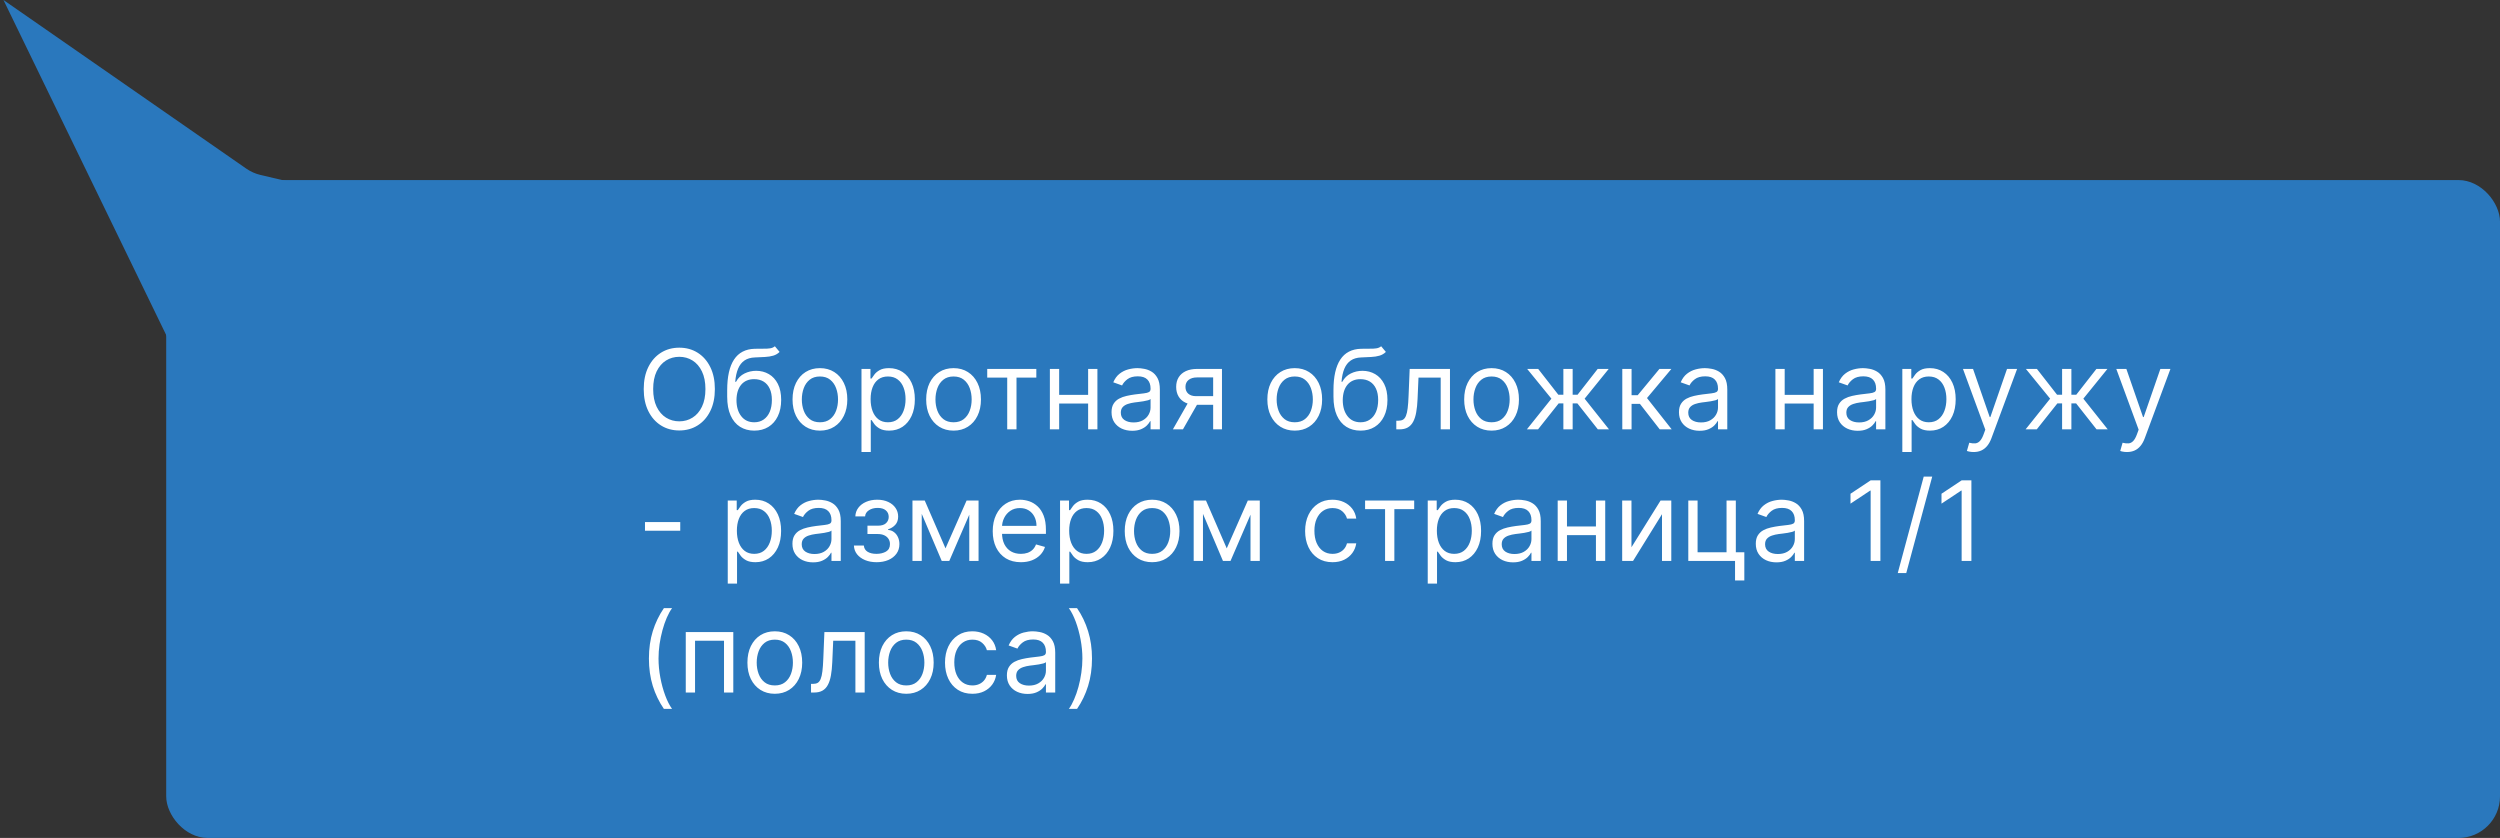 <?xml version="1.0" encoding="UTF-8"?> <svg xmlns="http://www.w3.org/2000/svg" width="361" height="121" viewBox="0 0 361 121" fill="none"><rect x="0" y="0" width="361" height="121" fill="#333333" stroke="none"/> <rect x="24" y="26" width="337" height="95" rx="6" fill="#2A78BD"></rect> <path d="M0.5 0L35.564 24.35C36.183 24.78 36.876 25.089 37.609 25.262L81 35.5L26 52.5L0.5 0Z" fill="#2A78BD"></path> <path d="M103.227 56.182C103.227 57.409 103.006 58.47 102.562 59.364C102.119 60.258 101.511 60.947 100.739 61.432C99.966 61.917 99.083 62.159 98.091 62.159C97.099 62.159 96.216 61.917 95.443 61.432C94.671 60.947 94.062 60.258 93.619 59.364C93.176 58.47 92.954 57.409 92.954 56.182C92.954 54.955 93.176 53.894 93.619 53C94.062 52.106 94.671 51.417 95.443 50.932C96.216 50.447 97.099 50.205 98.091 50.205C99.083 50.205 99.966 50.447 100.739 50.932C101.511 51.417 102.119 52.106 102.562 53C103.006 53.894 103.227 54.955 103.227 56.182ZM101.864 56.182C101.864 55.174 101.695 54.324 101.358 53.631C101.025 52.938 100.572 52.413 100 52.057C99.432 51.701 98.796 51.523 98.091 51.523C97.386 51.523 96.748 51.701 96.176 52.057C95.608 52.413 95.155 52.938 94.818 53.631C94.485 54.324 94.318 55.174 94.318 56.182C94.318 57.189 94.485 58.04 94.818 58.733C95.155 59.426 95.608 59.951 96.176 60.307C96.748 60.663 97.386 60.841 98.091 60.841C98.796 60.841 99.432 60.663 100 60.307C100.572 59.951 101.025 59.426 101.358 58.733C101.695 58.04 101.864 57.189 101.864 56.182ZM111.892 50L112.574 50.818C112.309 51.076 112.002 51.256 111.653 51.358C111.305 51.46 110.911 51.523 110.472 51.545C110.032 51.568 109.544 51.591 109.006 51.614C108.4 51.636 107.898 51.784 107.5 52.057C107.102 52.33 106.795 52.724 106.58 53.239C106.364 53.754 106.225 54.386 106.165 55.136H106.278C106.574 54.591 106.983 54.189 107.506 53.932C108.028 53.674 108.589 53.545 109.188 53.545C109.869 53.545 110.483 53.705 111.028 54.023C111.574 54.341 112.006 54.812 112.324 55.438C112.642 56.062 112.801 56.833 112.801 57.75C112.801 58.663 112.638 59.451 112.312 60.114C111.991 60.776 111.538 61.288 110.955 61.648C110.375 62.004 109.695 62.182 108.915 62.182C108.134 62.182 107.451 61.998 106.864 61.631C106.277 61.26 105.82 60.71 105.494 59.983C105.169 59.252 105.006 58.349 105.006 57.273V56.341C105.006 54.398 105.335 52.924 105.994 51.92C106.657 50.917 107.653 50.398 108.983 50.364C109.453 50.349 109.871 50.345 110.239 50.352C110.606 50.36 110.926 50.343 111.199 50.301C111.472 50.26 111.703 50.159 111.892 50ZM108.915 60.977C109.441 60.977 109.894 60.845 110.273 60.58C110.655 60.314 110.949 59.941 111.153 59.46C111.358 58.975 111.46 58.405 111.46 57.75C111.46 57.114 111.356 56.572 111.148 56.125C110.943 55.678 110.65 55.337 110.267 55.102C109.884 54.867 109.426 54.75 108.892 54.75C108.502 54.75 108.152 54.816 107.841 54.949C107.53 55.081 107.265 55.276 107.045 55.534C106.826 55.792 106.655 56.106 106.534 56.477C106.417 56.849 106.354 57.273 106.347 57.75C106.347 58.727 106.576 59.51 107.034 60.097C107.492 60.684 108.119 60.977 108.915 60.977ZM118.398 62.182C117.61 62.182 116.919 61.994 116.324 61.619C115.733 61.244 115.271 60.72 114.938 60.045C114.608 59.371 114.443 58.583 114.443 57.682C114.443 56.773 114.608 55.979 114.938 55.301C115.271 54.623 115.733 54.097 116.324 53.722C116.919 53.347 117.61 53.159 118.398 53.159C119.186 53.159 119.875 53.347 120.466 53.722C121.061 54.097 121.523 54.623 121.852 55.301C122.186 55.979 122.352 56.773 122.352 57.682C122.352 58.583 122.186 59.371 121.852 60.045C121.523 60.72 121.061 61.244 120.466 61.619C119.875 61.994 119.186 62.182 118.398 62.182ZM118.398 60.977C118.996 60.977 119.489 60.824 119.875 60.517C120.261 60.21 120.547 59.807 120.733 59.307C120.919 58.807 121.011 58.265 121.011 57.682C121.011 57.099 120.919 56.555 120.733 56.051C120.547 55.547 120.261 55.14 119.875 54.83C119.489 54.519 118.996 54.364 118.398 54.364C117.799 54.364 117.307 54.519 116.92 54.83C116.534 55.14 116.248 55.547 116.062 56.051C115.877 56.555 115.784 57.099 115.784 57.682C115.784 58.265 115.877 58.807 116.062 59.307C116.248 59.807 116.534 60.21 116.92 60.517C117.307 60.824 117.799 60.977 118.398 60.977ZM124.399 65.273V53.273H125.695V54.659H125.854C125.952 54.508 126.089 54.314 126.263 54.08C126.441 53.841 126.695 53.629 127.024 53.443C127.357 53.254 127.808 53.159 128.376 53.159C129.111 53.159 129.759 53.343 130.32 53.71C130.88 54.078 131.318 54.599 131.632 55.273C131.946 55.947 132.104 56.742 132.104 57.659C132.104 58.583 131.946 59.385 131.632 60.062C131.318 60.737 130.882 61.26 130.325 61.631C129.768 61.998 129.126 62.182 128.399 62.182C127.839 62.182 127.39 62.089 127.053 61.903C126.715 61.714 126.456 61.5 126.274 61.261C126.092 61.019 125.952 60.818 125.854 60.659H125.74V65.273H124.399ZM125.717 57.636C125.717 58.295 125.814 58.877 126.007 59.381C126.2 59.881 126.482 60.273 126.854 60.557C127.225 60.837 127.679 60.977 128.217 60.977C128.778 60.977 129.246 60.83 129.621 60.534C130 60.235 130.284 59.833 130.473 59.33C130.666 58.822 130.763 58.258 130.763 57.636C130.763 57.023 130.668 56.47 130.479 55.977C130.293 55.481 130.011 55.089 129.632 54.801C129.257 54.51 128.786 54.364 128.217 54.364C127.672 54.364 127.214 54.502 126.842 54.778C126.471 55.051 126.191 55.434 126.001 55.926C125.812 56.415 125.717 56.985 125.717 57.636ZM137.695 62.182C136.907 62.182 136.215 61.994 135.621 61.619C135.03 61.244 134.568 60.72 134.234 60.045C133.905 59.371 133.74 58.583 133.74 57.682C133.74 56.773 133.905 55.979 134.234 55.301C134.568 54.623 135.03 54.097 135.621 53.722C136.215 53.347 136.907 53.159 137.695 53.159C138.482 53.159 139.172 53.347 139.763 53.722C140.357 54.097 140.82 54.623 141.149 55.301C141.482 55.979 141.649 56.773 141.649 57.682C141.649 58.583 141.482 59.371 141.149 60.045C140.82 60.72 140.357 61.244 139.763 61.619C139.172 61.994 138.482 62.182 137.695 62.182ZM137.695 60.977C138.293 60.977 138.786 60.824 139.172 60.517C139.558 60.21 139.844 59.807 140.03 59.307C140.215 58.807 140.308 58.265 140.308 57.682C140.308 57.099 140.215 56.555 140.03 56.051C139.844 55.547 139.558 55.14 139.172 54.83C138.786 54.519 138.293 54.364 137.695 54.364C137.096 54.364 136.604 54.519 136.217 54.83C135.831 55.14 135.545 55.547 135.359 56.051C135.174 56.555 135.081 57.099 135.081 57.682C135.081 58.265 135.174 58.807 135.359 59.307C135.545 59.807 135.831 60.21 136.217 60.517C136.604 60.824 137.096 60.977 137.695 60.977ZM142.555 54.523V53.273H149.646V54.523H146.783V62H145.442V54.523H142.555ZM157.443 57.023V58.273H152.625V57.023H157.443ZM152.943 53.273V62H151.602V53.273H152.943ZM158.466 53.273V62H157.125V53.273H158.466ZM163.483 62.205C162.93 62.205 162.428 62.1 161.977 61.892C161.527 61.68 161.169 61.375 160.903 60.977C160.638 60.576 160.506 60.091 160.506 59.523C160.506 59.023 160.604 58.617 160.801 58.307C160.998 57.992 161.261 57.746 161.591 57.568C161.92 57.39 162.284 57.258 162.682 57.17C163.083 57.08 163.487 57.008 163.892 56.955C164.422 56.886 164.852 56.835 165.182 56.801C165.515 56.763 165.758 56.701 165.909 56.614C166.064 56.526 166.142 56.375 166.142 56.159V56.114C166.142 55.553 165.989 55.117 165.682 54.807C165.379 54.496 164.919 54.341 164.301 54.341C163.661 54.341 163.159 54.481 162.795 54.761C162.432 55.042 162.176 55.341 162.028 55.659L160.756 55.205C160.983 54.674 161.286 54.261 161.665 53.966C162.047 53.667 162.464 53.458 162.915 53.341C163.369 53.22 163.816 53.159 164.256 53.159C164.536 53.159 164.858 53.193 165.222 53.261C165.589 53.326 165.943 53.46 166.284 53.665C166.629 53.869 166.915 54.178 167.142 54.591C167.369 55.004 167.483 55.557 167.483 56.25V62H166.142V60.818H166.074C165.983 61.008 165.831 61.21 165.619 61.426C165.407 61.642 165.125 61.826 164.773 61.977C164.42 62.129 163.991 62.205 163.483 62.205ZM163.688 61C164.218 61 164.665 60.896 165.028 60.688C165.396 60.479 165.672 60.21 165.858 59.881C166.047 59.551 166.142 59.205 166.142 58.841V57.614C166.085 57.682 165.96 57.744 165.767 57.801C165.578 57.854 165.358 57.901 165.108 57.943C164.862 57.981 164.621 58.015 164.386 58.045C164.155 58.072 163.968 58.095 163.824 58.114C163.475 58.159 163.15 58.233 162.847 58.335C162.547 58.434 162.305 58.583 162.119 58.784C161.938 58.981 161.847 59.25 161.847 59.591C161.847 60.057 162.019 60.409 162.364 60.648C162.712 60.883 163.153 61 163.688 61ZM175.18 62V54.5H172.862C172.339 54.5 171.929 54.621 171.629 54.864C171.33 55.106 171.18 55.439 171.18 55.864C171.18 56.28 171.315 56.608 171.584 56.847C171.857 57.085 172.23 57.205 172.703 57.205H175.521V58.455H172.703C172.112 58.455 171.603 58.35 171.175 58.142C170.747 57.934 170.417 57.636 170.186 57.25C169.955 56.86 169.839 56.398 169.839 55.864C169.839 55.326 169.961 54.864 170.203 54.477C170.446 54.091 170.792 53.794 171.243 53.585C171.697 53.377 172.237 53.273 172.862 53.273H176.453V62H175.18ZM169.362 62L171.839 57.659H173.294L170.817 62H169.362ZM186.96 62.182C186.172 62.182 185.481 61.994 184.886 61.619C184.295 61.244 183.833 60.72 183.5 60.045C183.17 59.371 183.006 58.583 183.006 57.682C183.006 56.773 183.17 55.979 183.5 55.301C183.833 54.623 184.295 54.097 184.886 53.722C185.481 53.347 186.172 53.159 186.96 53.159C187.748 53.159 188.438 53.347 189.028 53.722C189.623 54.097 190.085 54.623 190.415 55.301C190.748 55.979 190.915 56.773 190.915 57.682C190.915 58.583 190.748 59.371 190.415 60.045C190.085 60.72 189.623 61.244 189.028 61.619C188.438 61.994 187.748 62.182 186.96 62.182ZM186.96 60.977C187.559 60.977 188.051 60.824 188.438 60.517C188.824 60.21 189.11 59.807 189.295 59.307C189.481 58.807 189.574 58.265 189.574 57.682C189.574 57.099 189.481 56.555 189.295 56.051C189.11 55.547 188.824 55.14 188.438 54.83C188.051 54.519 187.559 54.364 186.96 54.364C186.362 54.364 185.869 54.519 185.483 54.83C185.097 55.14 184.811 55.547 184.625 56.051C184.439 56.555 184.347 57.099 184.347 57.682C184.347 58.265 184.439 58.807 184.625 59.307C184.811 59.807 185.097 60.21 185.483 60.517C185.869 60.824 186.362 60.977 186.96 60.977ZM199.439 50L200.121 50.818C199.856 51.076 199.549 51.256 199.2 51.358C198.852 51.46 198.458 51.523 198.018 51.545C197.579 51.568 197.09 51.591 196.553 51.614C195.946 51.636 195.445 51.784 195.047 52.057C194.649 52.33 194.342 52.724 194.126 53.239C193.911 53.754 193.772 54.386 193.712 55.136H193.825C194.121 54.591 194.53 54.189 195.053 53.932C195.575 53.674 196.136 53.545 196.734 53.545C197.416 53.545 198.03 53.705 198.575 54.023C199.121 54.341 199.553 54.812 199.871 55.438C200.189 56.062 200.348 56.833 200.348 57.75C200.348 58.663 200.185 59.451 199.859 60.114C199.537 60.776 199.085 61.288 198.501 61.648C197.922 62.004 197.242 62.182 196.462 62.182C195.681 62.182 194.998 61.998 194.411 61.631C193.823 61.26 193.367 60.71 193.041 59.983C192.715 59.252 192.553 58.349 192.553 57.273V56.341C192.553 54.398 192.882 52.924 193.541 51.92C194.204 50.917 195.2 50.398 196.53 50.364C197 50.349 197.418 50.345 197.786 50.352C198.153 50.36 198.473 50.343 198.746 50.301C199.018 50.26 199.25 50.159 199.439 50ZM196.462 60.977C196.988 60.977 197.441 60.845 197.82 60.58C198.202 60.314 198.496 59.941 198.7 59.46C198.905 58.975 199.007 58.405 199.007 57.75C199.007 57.114 198.903 56.572 198.695 56.125C198.49 55.678 198.196 55.337 197.814 55.102C197.431 54.867 196.973 54.75 196.439 54.75C196.049 54.75 195.698 54.816 195.388 54.949C195.077 55.081 194.812 55.276 194.592 55.534C194.373 55.792 194.202 56.106 194.081 56.477C193.964 56.849 193.901 57.273 193.893 57.75C193.893 58.727 194.123 59.51 194.581 60.097C195.039 60.684 195.666 60.977 196.462 60.977ZM201.626 62V60.75H201.945C202.206 60.75 202.424 60.699 202.598 60.597C202.772 60.49 202.912 60.307 203.018 60.045C203.128 59.78 203.212 59.413 203.268 58.943C203.329 58.47 203.373 57.867 203.399 57.136L203.558 53.273H209.376V62H208.036V54.523H204.831L204.695 57.636C204.664 58.352 204.6 58.983 204.501 59.528C204.407 60.07 204.261 60.525 204.064 60.892C203.871 61.26 203.613 61.536 203.291 61.722C202.969 61.907 202.566 62 202.081 62H201.626ZM215.382 62.182C214.594 62.182 213.903 61.994 213.308 61.619C212.717 61.244 212.255 60.72 211.922 60.045C211.592 59.371 211.428 58.583 211.428 57.682C211.428 56.773 211.592 55.979 211.922 55.301C212.255 54.623 212.717 54.097 213.308 53.722C213.903 53.347 214.594 53.159 215.382 53.159C216.17 53.159 216.859 53.347 217.45 53.722C218.045 54.097 218.507 54.623 218.837 55.301C219.17 55.979 219.337 56.773 219.337 57.682C219.337 58.583 219.17 59.371 218.837 60.045C218.507 60.72 218.045 61.244 217.45 61.619C216.859 61.994 216.17 62.182 215.382 62.182ZM215.382 60.977C215.981 60.977 216.473 60.824 216.859 60.517C217.246 60.21 217.532 59.807 217.717 59.307C217.903 58.807 217.996 58.265 217.996 57.682C217.996 57.099 217.903 56.555 217.717 56.051C217.532 55.547 217.246 55.14 216.859 54.83C216.473 54.519 215.981 54.364 215.382 54.364C214.784 54.364 214.291 54.519 213.905 54.83C213.518 55.14 213.232 55.547 213.047 56.051C212.861 56.555 212.768 57.099 212.768 57.682C212.768 58.265 212.861 58.807 213.047 59.307C213.232 59.807 213.518 60.21 213.905 60.517C214.291 60.824 214.784 60.977 215.382 60.977ZM220.479 62L224.024 57.568L220.524 53.273H222.115L225.024 57H225.751V53.273H227.092V57H227.797L230.706 53.273H232.297L228.82 57.568L232.342 62H230.729L227.774 58.25H227.092V62H225.751V58.25H225.07L222.092 62H220.479ZM234.259 62V53.273H235.599V57.068H236.486L239.622 53.273H241.349L237.827 57.477L241.395 62H239.668L236.804 58.318H235.599V62H234.259ZM245.42 62.205C244.867 62.205 244.366 62.1 243.915 61.892C243.464 61.68 243.106 61.375 242.841 60.977C242.576 60.576 242.443 60.091 242.443 59.523C242.443 59.023 242.542 58.617 242.739 58.307C242.936 57.992 243.199 57.746 243.528 57.568C243.858 57.39 244.222 57.258 244.619 57.17C245.021 57.08 245.424 57.008 245.83 56.955C246.36 56.886 246.79 56.835 247.119 56.801C247.453 56.763 247.695 56.701 247.847 56.614C248.002 56.526 248.08 56.375 248.08 56.159V56.114C248.08 55.553 247.926 55.117 247.619 54.807C247.316 54.496 246.856 54.341 246.239 54.341C245.598 54.341 245.097 54.481 244.733 54.761C244.369 55.042 244.114 55.341 243.966 55.659L242.693 55.205C242.92 54.674 243.223 54.261 243.602 53.966C243.985 53.667 244.402 53.458 244.852 53.341C245.307 53.22 245.754 53.159 246.193 53.159C246.473 53.159 246.795 53.193 247.159 53.261C247.527 53.326 247.881 53.46 248.222 53.665C248.566 53.869 248.852 54.178 249.08 54.591C249.307 55.004 249.42 55.557 249.42 56.25V62H248.08V60.818H248.011C247.92 61.008 247.769 61.21 247.557 61.426C247.345 61.642 247.063 61.826 246.71 61.977C246.358 62.129 245.928 62.205 245.42 62.205ZM245.625 61C246.155 61 246.602 60.896 246.966 60.688C247.333 60.479 247.61 60.21 247.795 59.881C247.985 59.551 248.08 59.205 248.08 58.841V57.614C248.023 57.682 247.898 57.744 247.705 57.801C247.515 57.854 247.295 57.901 247.045 57.943C246.799 57.981 246.559 58.015 246.324 58.045C246.093 58.072 245.905 58.095 245.761 58.114C245.413 58.159 245.087 58.233 244.784 58.335C244.485 58.434 244.242 58.583 244.057 58.784C243.875 58.981 243.784 59.25 243.784 59.591C243.784 60.057 243.956 60.409 244.301 60.648C244.65 60.883 245.091 61 245.625 61ZM262.209 57.023V58.273H257.391V57.023H262.209ZM257.709 53.273V62H256.368V53.273H257.709ZM263.232 53.273V62H261.891V53.273H263.232ZM268.249 62.205C267.696 62.205 267.194 62.1 266.743 61.892C266.292 61.68 265.934 61.375 265.669 60.977C265.404 60.576 265.271 60.091 265.271 59.523C265.271 59.023 265.37 58.617 265.567 58.307C265.764 57.992 266.027 57.746 266.357 57.568C266.686 57.39 267.05 57.258 267.447 57.17C267.849 57.08 268.252 57.008 268.658 56.955C269.188 56.886 269.618 56.835 269.947 56.801C270.281 56.763 270.523 56.701 270.675 56.614C270.83 56.526 270.908 56.375 270.908 56.159V56.114C270.908 55.553 270.754 55.117 270.447 54.807C270.144 54.496 269.684 54.341 269.067 54.341C268.427 54.341 267.925 54.481 267.561 54.761C267.197 55.042 266.942 55.341 266.794 55.659L265.521 55.205C265.749 54.674 266.052 54.261 266.43 53.966C266.813 53.667 267.23 53.458 267.68 53.341C268.135 53.22 268.582 53.159 269.021 53.159C269.302 53.159 269.624 53.193 269.987 53.261C270.355 53.326 270.709 53.46 271.05 53.665C271.394 53.869 271.68 54.178 271.908 54.591C272.135 55.004 272.249 55.557 272.249 56.25V62H270.908V60.818H270.839C270.749 61.008 270.597 61.21 270.385 61.426C270.173 61.642 269.891 61.826 269.538 61.977C269.186 62.129 268.756 62.205 268.249 62.205ZM268.453 61C268.983 61 269.43 60.896 269.794 60.688C270.161 60.479 270.438 60.21 270.624 59.881C270.813 59.551 270.908 59.205 270.908 58.841V57.614C270.851 57.682 270.726 57.744 270.533 57.801C270.343 57.854 270.124 57.901 269.874 57.943C269.627 57.981 269.387 58.015 269.152 58.045C268.921 58.072 268.733 58.095 268.589 58.114C268.241 58.159 267.915 58.233 267.612 58.335C267.313 58.434 267.071 58.583 266.885 58.784C266.703 58.981 266.612 59.25 266.612 59.591C266.612 60.057 266.785 60.409 267.129 60.648C267.478 60.883 267.919 61 268.453 61ZM274.696 65.273V53.273H275.991V54.659H276.151C276.249 54.508 276.385 54.314 276.56 54.08C276.738 53.841 276.991 53.629 277.321 53.443C277.654 53.254 278.105 53.159 278.673 53.159C279.408 53.159 280.056 53.343 280.616 53.71C281.177 54.078 281.615 54.599 281.929 55.273C282.243 55.947 282.401 56.742 282.401 57.659C282.401 58.583 282.243 59.385 281.929 60.062C281.615 60.737 281.179 61.26 280.622 61.631C280.065 61.998 279.423 62.182 278.696 62.182C278.135 62.182 277.687 62.089 277.349 61.903C277.012 61.714 276.753 61.5 276.571 61.261C276.389 61.019 276.249 60.818 276.151 60.659H276.037V65.273H274.696ZM276.014 57.636C276.014 58.295 276.111 58.877 276.304 59.381C276.497 59.881 276.779 60.273 277.151 60.557C277.522 60.837 277.976 60.977 278.514 60.977C279.075 60.977 279.543 60.83 279.918 60.534C280.296 60.235 280.58 59.833 280.77 59.33C280.963 58.822 281.06 58.258 281.06 57.636C281.06 57.023 280.965 56.47 280.776 55.977C280.59 55.481 280.308 55.089 279.929 54.801C279.554 54.51 279.082 54.364 278.514 54.364C277.969 54.364 277.51 54.502 277.139 54.778C276.768 55.051 276.488 55.434 276.298 55.926C276.109 56.415 276.014 56.985 276.014 57.636ZM284.997 65.273C284.77 65.273 284.567 65.254 284.389 65.216C284.211 65.182 284.088 65.148 284.02 65.114L284.361 63.932C284.687 64.015 284.974 64.046 285.224 64.023C285.474 64 285.696 63.888 285.889 63.688C286.086 63.49 286.266 63.17 286.429 62.727L286.679 62.045L283.452 53.273H284.906L287.315 60.227H287.406L289.815 53.273H291.27L287.565 63.273C287.399 63.724 287.192 64.097 286.946 64.392C286.7 64.691 286.414 64.913 286.088 65.057C285.766 65.201 285.402 65.273 284.997 65.273ZM292.494 62L296.04 57.568L292.54 53.273H294.131L297.04 57H297.767V53.273H299.108V57H299.812L302.722 53.273H304.312L300.835 57.568L304.358 62H302.744L299.79 58.25H299.108V62H297.767V58.25H297.085L294.108 62H292.494ZM307.138 65.273C306.911 65.273 306.708 65.254 306.53 65.216C306.352 65.182 306.229 65.148 306.161 65.114L306.501 63.932C306.827 64.015 307.115 64.046 307.365 64.023C307.615 64 307.837 63.888 308.03 63.688C308.227 63.49 308.407 63.17 308.57 62.727L308.82 62.045L305.592 53.273H307.047L309.456 60.227H309.547L311.956 53.273H313.411L309.706 63.273C309.539 63.724 309.333 64.097 309.087 64.392C308.84 64.691 308.554 64.913 308.229 65.057C307.907 65.201 307.543 65.273 307.138 65.273ZM98.227 75.386V76.636H93.136V75.386H98.227ZM105.087 84.273V72.273H106.382V73.659H106.541C106.64 73.508 106.776 73.314 106.95 73.079C107.128 72.841 107.382 72.629 107.712 72.443C108.045 72.254 108.496 72.159 109.064 72.159C109.799 72.159 110.446 72.343 111.007 72.71C111.568 73.078 112.005 73.599 112.32 74.273C112.634 74.947 112.791 75.742 112.791 76.659C112.791 77.583 112.634 78.385 112.32 79.062C112.005 79.737 111.57 80.26 111.013 80.631C110.456 80.998 109.814 81.182 109.087 81.182C108.526 81.182 108.077 81.089 107.74 80.903C107.403 80.714 107.143 80.5 106.962 80.261C106.78 80.019 106.64 79.818 106.541 79.659H106.428V84.273H105.087ZM106.405 76.636C106.405 77.296 106.501 77.877 106.695 78.381C106.888 78.881 107.17 79.273 107.541 79.557C107.912 79.837 108.367 79.977 108.905 79.977C109.465 79.977 109.933 79.829 110.308 79.534C110.687 79.235 110.971 78.833 111.161 78.329C111.354 77.822 111.45 77.258 111.45 76.636C111.45 76.023 111.356 75.47 111.166 74.977C110.981 74.481 110.698 74.089 110.32 73.801C109.945 73.51 109.473 73.364 108.905 73.364C108.359 73.364 107.901 73.502 107.53 73.778C107.159 74.051 106.878 74.434 106.689 74.926C106.5 75.415 106.405 75.985 106.405 76.636ZM117.405 81.204C116.852 81.204 116.35 81.1 115.899 80.892C115.448 80.68 115.09 80.375 114.825 79.977C114.56 79.576 114.428 79.091 114.428 78.523C114.428 78.023 114.526 77.617 114.723 77.307C114.92 76.992 115.183 76.746 115.513 76.568C115.842 76.39 116.206 76.258 116.604 76.171C117.005 76.079 117.409 76.008 117.814 75.954C118.344 75.886 118.774 75.835 119.104 75.801C119.437 75.763 119.679 75.701 119.831 75.614C119.986 75.526 120.064 75.375 120.064 75.159V75.114C120.064 74.553 119.911 74.117 119.604 73.807C119.301 73.496 118.84 73.341 118.223 73.341C117.583 73.341 117.081 73.481 116.717 73.761C116.354 74.042 116.098 74.341 115.95 74.659L114.678 74.204C114.905 73.674 115.208 73.261 115.587 72.966C115.969 72.667 116.386 72.458 116.837 72.341C117.291 72.22 117.738 72.159 118.178 72.159C118.458 72.159 118.78 72.193 119.143 72.261C119.511 72.326 119.865 72.46 120.206 72.665C120.551 72.869 120.837 73.178 121.064 73.591C121.291 74.004 121.405 74.557 121.405 75.25V81H120.064V79.818H119.996C119.905 80.008 119.753 80.21 119.541 80.426C119.329 80.642 119.047 80.826 118.695 80.977C118.342 81.129 117.912 81.204 117.405 81.204ZM117.609 80C118.14 80 118.587 79.896 118.95 79.688C119.318 79.479 119.594 79.21 119.78 78.881C119.969 78.551 120.064 78.204 120.064 77.841V76.614C120.007 76.682 119.882 76.744 119.689 76.801C119.5 76.854 119.28 76.901 119.03 76.943C118.784 76.981 118.543 77.015 118.308 77.046C118.077 77.072 117.89 77.095 117.746 77.114C117.397 77.159 117.071 77.233 116.768 77.335C116.469 77.434 116.227 77.583 116.041 77.784C115.859 77.981 115.768 78.25 115.768 78.591C115.768 79.057 115.941 79.409 116.286 79.648C116.634 79.883 117.075 80 117.609 80ZM123.307 78.773H124.739C124.769 79.167 124.947 79.466 125.273 79.671C125.602 79.875 126.03 79.977 126.557 79.977C127.095 79.977 127.555 79.867 127.938 79.648C128.32 79.424 128.511 79.064 128.511 78.568C128.511 78.276 128.439 78.023 128.295 77.807C128.152 77.587 127.949 77.417 127.688 77.296C127.426 77.174 127.117 77.114 126.761 77.114H125.261V75.909H126.761C127.295 75.909 127.689 75.788 127.943 75.546C128.201 75.303 128.33 75 128.33 74.636C128.33 74.246 128.191 73.934 127.915 73.699C127.638 73.46 127.246 73.341 126.739 73.341C126.227 73.341 125.801 73.456 125.46 73.688C125.119 73.915 124.939 74.208 124.92 74.568H123.511C123.527 74.099 123.67 73.684 123.943 73.324C124.216 72.96 124.587 72.676 125.057 72.472C125.527 72.263 126.064 72.159 126.67 72.159C127.284 72.159 127.816 72.267 128.267 72.483C128.722 72.695 129.072 72.985 129.318 73.352C129.568 73.716 129.693 74.129 129.693 74.591C129.693 75.083 129.555 75.481 129.278 75.784C129.002 76.087 128.655 76.303 128.239 76.432V76.523C128.568 76.546 128.854 76.651 129.097 76.841C129.343 77.026 129.534 77.271 129.67 77.574C129.807 77.873 129.875 78.204 129.875 78.568C129.875 79.099 129.733 79.561 129.449 79.954C129.165 80.345 128.775 80.648 128.278 80.864C127.782 81.076 127.216 81.182 126.58 81.182C125.962 81.182 125.409 81.081 124.92 80.881C124.432 80.676 124.044 80.394 123.756 80.034C123.472 79.671 123.322 79.25 123.307 78.773ZM136.531 79.182L139.577 72.273H140.849L137.077 81H135.986L132.281 72.273H133.531L136.531 79.182ZM133.099 72.273V81H131.759V72.273H133.099ZM139.963 81V72.273H141.304V81H139.963ZM147.418 81.182C146.577 81.182 145.851 80.996 145.241 80.625C144.635 80.25 144.168 79.727 143.838 79.057C143.512 78.383 143.349 77.599 143.349 76.704C143.349 75.811 143.512 75.023 143.838 74.341C144.168 73.655 144.626 73.121 145.213 72.739C145.804 72.352 146.493 72.159 147.281 72.159C147.736 72.159 148.185 72.235 148.628 72.386C149.071 72.538 149.474 72.784 149.838 73.125C150.202 73.462 150.491 73.909 150.707 74.466C150.923 75.023 151.031 75.708 151.031 76.523V77.091H144.304V75.932H149.668C149.668 75.439 149.569 75 149.372 74.614C149.179 74.227 148.902 73.922 148.543 73.699C148.187 73.475 147.766 73.364 147.281 73.364C146.747 73.364 146.285 73.496 145.895 73.761C145.509 74.023 145.211 74.364 145.003 74.784C144.795 75.204 144.69 75.655 144.69 76.136V76.909C144.69 77.568 144.804 78.127 145.031 78.585C145.262 79.04 145.582 79.386 145.991 79.625C146.401 79.86 146.876 79.977 147.418 79.977C147.77 79.977 148.088 79.928 148.372 79.829C148.66 79.727 148.908 79.576 149.116 79.375C149.325 79.171 149.486 78.917 149.599 78.614L150.895 78.977C150.759 79.417 150.529 79.803 150.207 80.136C149.885 80.466 149.488 80.724 149.014 80.909C148.541 81.091 148.009 81.182 147.418 81.182ZM153.071 84.273V72.273H154.366V73.659H154.526C154.624 73.508 154.76 73.314 154.935 73.079C155.113 72.841 155.366 72.629 155.696 72.443C156.029 72.254 156.48 72.159 157.048 72.159C157.783 72.159 158.431 72.343 158.991 72.71C159.552 73.078 159.99 73.599 160.304 74.273C160.618 74.947 160.776 75.742 160.776 76.659C160.776 77.583 160.618 78.385 160.304 79.062C159.99 79.737 159.554 80.26 158.997 80.631C158.44 80.998 157.798 81.182 157.071 81.182C156.51 81.182 156.062 81.089 155.724 80.903C155.387 80.714 155.128 80.5 154.946 80.261C154.764 80.019 154.624 79.818 154.526 79.659H154.412V84.273H153.071ZM154.389 76.636C154.389 77.296 154.486 77.877 154.679 78.381C154.872 78.881 155.154 79.273 155.526 79.557C155.897 79.837 156.351 79.977 156.889 79.977C157.45 79.977 157.918 79.829 158.293 79.534C158.671 79.235 158.955 78.833 159.145 78.329C159.338 77.822 159.435 77.258 159.435 76.636C159.435 76.023 159.34 75.47 159.151 74.977C158.965 74.481 158.683 74.089 158.304 73.801C157.929 73.51 157.457 73.364 156.889 73.364C156.344 73.364 155.885 73.502 155.514 73.778C155.143 74.051 154.863 74.434 154.673 74.926C154.484 75.415 154.389 75.985 154.389 76.636ZM166.366 81.182C165.579 81.182 164.887 80.994 164.293 80.619C163.702 80.244 163.24 79.72 162.906 79.046C162.577 78.371 162.412 77.583 162.412 76.682C162.412 75.773 162.577 74.979 162.906 74.301C163.24 73.623 163.702 73.097 164.293 72.722C164.887 72.347 165.579 72.159 166.366 72.159C167.154 72.159 167.844 72.347 168.435 72.722C169.029 73.097 169.491 73.623 169.821 74.301C170.154 74.979 170.321 75.773 170.321 76.682C170.321 77.583 170.154 78.371 169.821 79.046C169.491 79.72 169.029 80.244 168.435 80.619C167.844 80.994 167.154 81.182 166.366 81.182ZM166.366 79.977C166.965 79.977 167.457 79.824 167.844 79.517C168.23 79.21 168.516 78.807 168.702 78.307C168.887 77.807 168.98 77.265 168.98 76.682C168.98 76.099 168.887 75.555 168.702 75.051C168.516 74.547 168.23 74.14 167.844 73.829C167.457 73.519 166.965 73.364 166.366 73.364C165.768 73.364 165.276 73.519 164.889 73.829C164.503 74.14 164.217 74.547 164.031 75.051C163.846 75.555 163.753 76.099 163.753 76.682C163.753 77.265 163.846 77.807 164.031 78.307C164.217 78.807 164.503 79.21 164.889 79.517C165.276 79.824 165.768 79.977 166.366 79.977ZM177.141 79.182L180.186 72.273H181.459L177.686 81H176.595L172.891 72.273H174.141L177.141 79.182ZM173.709 72.273V81H172.368V72.273H173.709ZM180.572 81V72.273H181.913V81H180.572ZM192.413 81.182C191.595 81.182 190.891 80.989 190.3 80.602C189.709 80.216 189.254 79.684 188.936 79.006C188.618 78.328 188.459 77.553 188.459 76.682C188.459 75.796 188.622 75.013 188.947 74.335C189.277 73.653 189.735 73.121 190.322 72.739C190.913 72.352 191.603 72.159 192.391 72.159C193.004 72.159 193.557 72.273 194.05 72.5C194.542 72.727 194.946 73.046 195.26 73.454C195.574 73.864 195.769 74.341 195.845 74.886H194.504C194.402 74.489 194.175 74.136 193.822 73.829C193.474 73.519 193.004 73.364 192.413 73.364C191.891 73.364 191.432 73.5 191.038 73.773C190.648 74.042 190.343 74.422 190.124 74.915C189.908 75.403 189.8 75.977 189.8 76.636C189.8 77.311 189.906 77.898 190.118 78.398C190.334 78.898 190.637 79.286 191.027 79.562C191.421 79.839 191.883 79.977 192.413 79.977C192.762 79.977 193.078 79.917 193.362 79.796C193.646 79.674 193.887 79.5 194.084 79.273C194.281 79.046 194.421 78.773 194.504 78.454H195.845C195.769 78.97 195.582 79.434 195.283 79.847C194.987 80.256 194.595 80.581 194.107 80.824C193.622 81.062 193.057 81.182 192.413 81.182ZM197.118 73.523V72.273H204.209V73.523H201.345V81H200.004V73.523H197.118ZM206.165 84.273V72.273H207.46V73.659H207.619C207.718 73.508 207.854 73.314 208.028 73.079C208.206 72.841 208.46 72.629 208.79 72.443C209.123 72.254 209.574 72.159 210.142 72.159C210.877 72.159 211.525 72.343 212.085 72.71C212.646 73.078 213.083 73.599 213.398 74.273C213.712 74.947 213.869 75.742 213.869 76.659C213.869 77.583 213.712 78.385 213.398 79.062C213.083 79.737 212.648 80.26 212.091 80.631C211.534 80.998 210.892 81.182 210.165 81.182C209.604 81.182 209.155 81.089 208.818 80.903C208.481 80.714 208.222 80.5 208.04 80.261C207.858 80.019 207.718 79.818 207.619 79.659H207.506V84.273H206.165ZM207.483 76.636C207.483 77.296 207.58 77.877 207.773 78.381C207.966 78.881 208.248 79.273 208.619 79.557C208.991 79.837 209.445 79.977 209.983 79.977C210.544 79.977 211.011 79.829 211.386 79.534C211.765 79.235 212.049 78.833 212.239 78.329C212.432 77.822 212.528 77.258 212.528 76.636C212.528 76.023 212.434 75.47 212.244 74.977C212.059 74.481 211.777 74.089 211.398 73.801C211.023 73.51 210.551 73.364 209.983 73.364C209.438 73.364 208.979 73.502 208.608 73.778C208.237 74.051 207.956 74.434 207.767 74.926C207.578 75.415 207.483 75.985 207.483 76.636ZM218.483 81.204C217.93 81.204 217.428 81.1 216.977 80.892C216.527 80.68 216.169 80.375 215.903 79.977C215.638 79.576 215.506 79.091 215.506 78.523C215.506 78.023 215.604 77.617 215.801 77.307C215.998 76.992 216.261 76.746 216.591 76.568C216.92 76.39 217.284 76.258 217.682 76.171C218.083 76.079 218.487 76.008 218.892 75.954C219.422 75.886 219.852 75.835 220.182 75.801C220.515 75.763 220.758 75.701 220.909 75.614C221.064 75.526 221.142 75.375 221.142 75.159V75.114C221.142 74.553 220.989 74.117 220.682 73.807C220.379 73.496 219.919 73.341 219.301 73.341C218.661 73.341 218.159 73.481 217.795 73.761C217.432 74.042 217.176 74.341 217.028 74.659L215.756 74.204C215.983 73.674 216.286 73.261 216.665 72.966C217.047 72.667 217.464 72.458 217.915 72.341C218.369 72.22 218.816 72.159 219.256 72.159C219.536 72.159 219.858 72.193 220.222 72.261C220.589 72.326 220.943 72.46 221.284 72.665C221.629 72.869 221.915 73.178 222.142 73.591C222.369 74.004 222.483 74.557 222.483 75.25V81H221.142V79.818H221.074C220.983 80.008 220.831 80.21 220.619 80.426C220.407 80.642 220.125 80.826 219.773 80.977C219.42 81.129 218.991 81.204 218.483 81.204ZM218.688 80C219.218 80 219.665 79.896 220.028 79.688C220.396 79.479 220.672 79.21 220.858 78.881C221.047 78.551 221.142 78.204 221.142 77.841V76.614C221.085 76.682 220.96 76.744 220.767 76.801C220.578 76.854 220.358 76.901 220.108 76.943C219.862 76.981 219.621 77.015 219.386 77.046C219.155 77.072 218.968 77.095 218.824 77.114C218.475 77.159 218.15 77.233 217.847 77.335C217.547 77.434 217.305 77.583 217.119 77.784C216.938 77.981 216.847 78.25 216.847 78.591C216.847 79.057 217.019 79.409 217.364 79.648C217.712 79.883 218.153 80 218.688 80ZM230.771 76.023V77.273H225.953V76.023H230.771ZM226.271 72.273V81H224.93V72.273H226.271ZM231.794 72.273V81H230.453V72.273H231.794ZM235.584 79.023L239.788 72.273H241.334V81H239.993V74.25L235.811 81H234.243V72.273H235.584V79.023ZM250.653 72.273V79.75H251.881V83.818H250.54V81H243.79V72.273H245.131V79.75H249.312V72.273H250.653ZM256.514 81.204C255.961 81.204 255.459 81.1 255.009 80.892C254.558 80.68 254.2 80.375 253.935 79.977C253.67 79.576 253.537 79.091 253.537 78.523C253.537 78.023 253.635 77.617 253.832 77.307C254.029 76.992 254.293 76.746 254.622 76.568C254.952 76.39 255.315 76.258 255.713 76.171C256.115 76.079 256.518 76.008 256.923 75.954C257.454 75.886 257.884 75.835 258.213 75.801C258.546 75.763 258.789 75.701 258.94 75.614C259.096 75.526 259.173 75.375 259.173 75.159V75.114C259.173 74.553 259.02 74.117 258.713 73.807C258.41 73.496 257.95 73.341 257.332 73.341C256.692 73.341 256.19 73.481 255.827 73.761C255.463 74.042 255.207 74.341 255.06 74.659L253.787 74.204C254.014 73.674 254.317 73.261 254.696 72.966C255.079 72.667 255.495 72.458 255.946 72.341C256.401 72.22 256.848 72.159 257.287 72.159C257.567 72.159 257.889 72.193 258.253 72.261C258.62 72.326 258.974 72.46 259.315 72.665C259.66 72.869 259.946 73.178 260.173 73.591C260.401 74.004 260.514 74.557 260.514 75.25V81H259.173V79.818H259.105C259.014 80.008 258.863 80.21 258.651 80.426C258.438 80.642 258.156 80.826 257.804 80.977C257.452 81.129 257.022 81.204 256.514 81.204ZM256.719 80C257.249 80 257.696 79.896 258.06 79.688C258.427 79.479 258.704 79.21 258.889 78.881C259.079 78.551 259.173 78.204 259.173 77.841V76.614C259.116 76.682 258.991 76.744 258.798 76.801C258.609 76.854 258.389 76.901 258.139 76.943C257.893 76.981 257.652 77.015 257.418 77.046C257.187 77.072 256.999 77.095 256.855 77.114C256.507 77.159 256.181 77.233 255.878 77.335C255.579 77.434 255.336 77.583 255.151 77.784C254.969 77.981 254.878 78.25 254.878 78.591C254.878 79.057 255.05 79.409 255.395 79.648C255.743 79.883 256.185 80 256.719 80ZM271.53 69.364V81H270.121V70.841H270.053L267.212 72.727V71.296L270.121 69.364H271.53ZM279.013 68.818L275.263 82.75H274.036L277.786 68.818H279.013ZM284.67 69.364V81H283.261V70.841H283.193L280.352 72.727V71.296L283.261 69.364H284.67ZM93.704 95.091C93.704 93.659 93.89 92.343 94.261 91.142C94.636 89.938 95.171 88.829 95.864 87.818H97.046C96.773 88.193 96.517 88.655 96.278 89.204C96.044 89.75 95.837 90.35 95.659 91.006C95.481 91.657 95.341 92.331 95.239 93.028C95.14 93.725 95.091 94.413 95.091 95.091C95.091 95.992 95.178 96.907 95.352 97.835C95.526 98.763 95.761 99.625 96.057 100.42C96.352 101.216 96.682 101.864 97.046 102.364H95.864C95.171 101.352 94.636 100.246 94.261 99.046C93.89 97.841 93.704 96.523 93.704 95.091ZM99.024 100V91.273H105.888V100H104.547V92.523H100.365V100H99.024ZM111.882 100.182C111.094 100.182 110.403 99.994 109.808 99.619C109.217 99.244 108.755 98.72 108.422 98.046C108.092 97.371 107.928 96.583 107.928 95.682C107.928 94.773 108.092 93.979 108.422 93.301C108.755 92.623 109.217 92.097 109.808 91.722C110.403 91.347 111.094 91.159 111.882 91.159C112.67 91.159 113.359 91.347 113.95 91.722C114.545 92.097 115.007 92.623 115.337 93.301C115.67 93.979 115.837 94.773 115.837 95.682C115.837 96.583 115.67 97.371 115.337 98.046C115.007 98.72 114.545 99.244 113.95 99.619C113.359 99.994 112.67 100.182 111.882 100.182ZM111.882 98.977C112.481 98.977 112.973 98.824 113.359 98.517C113.746 98.21 114.032 97.807 114.217 97.307C114.403 96.807 114.496 96.265 114.496 95.682C114.496 95.099 114.403 94.555 114.217 94.051C114.032 93.547 113.746 93.14 113.359 92.829C112.973 92.519 112.481 92.364 111.882 92.364C111.284 92.364 110.791 92.519 110.405 92.829C110.018 93.14 109.732 93.547 109.547 94.051C109.361 94.555 109.268 95.099 109.268 95.682C109.268 96.265 109.361 96.807 109.547 97.307C109.732 97.807 110.018 98.21 110.405 98.517C110.791 98.824 111.284 98.977 111.882 98.977ZM117.111 100V98.75H117.429C117.69 98.75 117.908 98.699 118.082 98.597C118.257 98.49 118.397 98.307 118.503 98.046C118.613 97.78 118.696 97.413 118.753 96.943C118.813 96.47 118.857 95.867 118.884 95.136L119.043 91.273H124.861V100H123.52V92.523H120.315L120.179 95.636C120.149 96.352 120.084 96.983 119.986 97.528C119.891 98.07 119.745 98.525 119.548 98.892C119.355 99.26 119.098 99.536 118.776 99.722C118.454 99.907 118.05 100 117.565 100H117.111ZM130.866 100.182C130.079 100.182 129.387 99.994 128.793 99.619C128.202 99.244 127.74 98.72 127.406 98.046C127.077 97.371 126.912 96.583 126.912 95.682C126.912 94.773 127.077 93.979 127.406 93.301C127.74 92.623 128.202 92.097 128.793 91.722C129.387 91.347 130.079 91.159 130.866 91.159C131.654 91.159 132.344 91.347 132.935 91.722C133.529 92.097 133.991 92.623 134.321 93.301C134.654 93.979 134.821 94.773 134.821 95.682C134.821 96.583 134.654 97.371 134.321 98.046C133.991 98.72 133.529 99.244 132.935 99.619C132.344 99.994 131.654 100.182 130.866 100.182ZM130.866 98.977C131.465 98.977 131.957 98.824 132.344 98.517C132.73 98.21 133.016 97.807 133.202 97.307C133.387 96.807 133.48 96.265 133.48 95.682C133.48 95.099 133.387 94.555 133.202 94.051C133.016 93.547 132.73 93.14 132.344 92.829C131.957 92.519 131.465 92.364 130.866 92.364C130.268 92.364 129.776 92.519 129.389 92.829C129.003 93.14 128.717 93.547 128.531 94.051C128.346 94.555 128.253 95.099 128.253 95.682C128.253 96.265 128.346 96.807 128.531 97.307C128.717 97.807 129.003 98.21 129.389 98.517C129.776 98.824 130.268 98.977 130.866 98.977ZM140.413 100.182C139.595 100.182 138.891 99.989 138.3 99.602C137.709 99.216 137.254 98.684 136.936 98.006C136.618 97.328 136.459 96.553 136.459 95.682C136.459 94.796 136.622 94.013 136.947 93.335C137.277 92.653 137.735 92.121 138.322 91.739C138.913 91.352 139.603 91.159 140.391 91.159C141.004 91.159 141.557 91.273 142.05 91.5C142.542 91.727 142.946 92.046 143.26 92.454C143.574 92.864 143.769 93.341 143.845 93.886H142.504C142.402 93.489 142.175 93.136 141.822 92.829C141.474 92.519 141.004 92.364 140.413 92.364C139.891 92.364 139.432 92.5 139.038 92.773C138.648 93.042 138.343 93.422 138.124 93.915C137.908 94.403 137.8 94.977 137.8 95.636C137.8 96.311 137.906 96.898 138.118 97.398C138.334 97.898 138.637 98.286 139.027 98.562C139.421 98.839 139.883 98.977 140.413 98.977C140.762 98.977 141.078 98.917 141.362 98.796C141.646 98.674 141.887 98.5 142.084 98.273C142.281 98.046 142.421 97.773 142.504 97.454H143.845C143.769 97.97 143.582 98.434 143.283 98.847C142.987 99.256 142.595 99.581 142.107 99.824C141.622 100.062 141.057 100.182 140.413 100.182ZM148.374 100.205C147.821 100.205 147.319 100.1 146.868 99.892C146.417 99.68 146.059 99.375 145.794 98.977C145.529 98.576 145.396 98.091 145.396 97.523C145.396 97.023 145.495 96.617 145.692 96.307C145.889 95.992 146.152 95.746 146.482 95.568C146.811 95.39 147.175 95.258 147.572 95.171C147.974 95.079 148.377 95.008 148.783 94.954C149.313 94.886 149.743 94.835 150.072 94.801C150.406 94.763 150.648 94.701 150.8 94.614C150.955 94.526 151.033 94.375 151.033 94.159V94.114C151.033 93.553 150.879 93.117 150.572 92.807C150.269 92.496 149.809 92.341 149.192 92.341C148.552 92.341 148.05 92.481 147.686 92.761C147.322 93.042 147.067 93.341 146.919 93.659L145.646 93.204C145.874 92.674 146.177 92.261 146.555 91.966C146.938 91.667 147.355 91.458 147.805 91.341C148.26 91.22 148.707 91.159 149.146 91.159C149.427 91.159 149.749 91.193 150.112 91.261C150.48 91.326 150.834 91.46 151.175 91.665C151.519 91.869 151.805 92.178 152.033 92.591C152.26 93.004 152.374 93.557 152.374 94.25V100H151.033V98.818H150.964C150.874 99.008 150.722 99.21 150.51 99.426C150.298 99.642 150.016 99.826 149.663 99.977C149.311 100.129 148.881 100.205 148.374 100.205ZM148.578 99C149.108 99 149.555 98.896 149.919 98.688C150.286 98.479 150.563 98.21 150.749 97.881C150.938 97.551 151.033 97.204 151.033 96.841V95.614C150.976 95.682 150.851 95.744 150.658 95.801C150.468 95.854 150.249 95.901 149.999 95.943C149.752 95.981 149.512 96.015 149.277 96.046C149.046 96.072 148.858 96.095 148.714 96.114C148.366 96.159 148.04 96.233 147.737 96.335C147.438 96.434 147.196 96.583 147.01 96.784C146.828 96.981 146.737 97.25 146.737 97.591C146.737 98.057 146.91 98.409 147.254 98.648C147.603 98.883 148.044 99 148.578 99ZM157.685 95.091C157.685 96.523 157.497 97.841 157.122 99.046C156.751 100.246 156.219 101.352 155.526 102.364H154.344C154.616 101.989 154.87 101.527 155.105 100.977C155.344 100.432 155.552 99.833 155.73 99.182C155.908 98.526 156.046 97.85 156.145 97.153C156.247 96.453 156.298 95.765 156.298 95.091C156.298 94.189 156.211 93.275 156.037 92.347C155.863 91.419 155.628 90.557 155.332 89.761C155.037 88.966 154.707 88.318 154.344 87.818H155.526C156.219 88.829 156.751 89.938 157.122 91.142C157.497 92.343 157.685 93.659 157.685 95.091Z" fill="white"></path> </svg> 